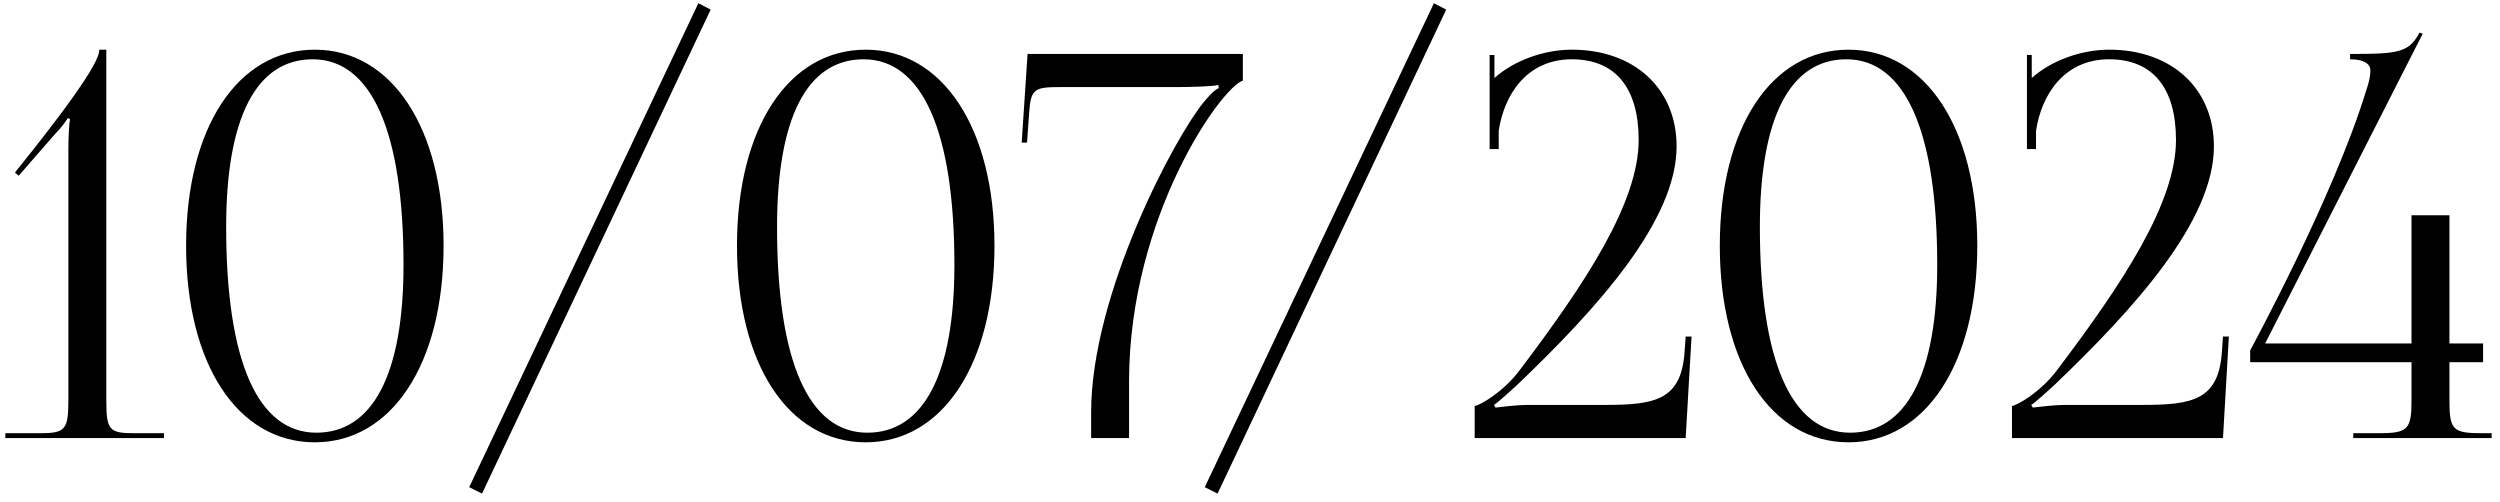 <?xml version="1.0" encoding="UTF-8"?> <svg xmlns="http://www.w3.org/2000/svg" width="234" height="47" viewBox="0 0 234 47" fill="none"><path d="M15.35 41H0.5V40.55H3.7C6.1 40.55 6.4 40.25 6.4 37.45V14.05C6.4 12.9 6.45 11.85 6.55 11.15L6.35 11.05C6.15 11.35 5.8 11.9 5.1 12.6L1.75 16.45L1.4 16.15L3.35 13.7C7.2 8.8 9.3 5.7 9.3 4.65H9.95V37.45C9.95 40.25 10.2 40.55 12.6 40.55H15.35V41ZM29.269 5.55C23.969 5.55 21.169 11.05 21.169 21.25C21.169 33.8 24.119 40.5 29.619 40.5C34.869 40.5 37.769 35.05 37.769 24.8C37.769 12.3 34.769 5.55 29.269 5.55ZM29.469 4.65C36.669 4.65 41.519 12 41.519 23C41.519 34.05 36.669 41.4 29.469 41.4C22.219 41.4 17.419 34.05 17.419 23C17.419 12 22.219 4.65 29.469 4.65ZM43.918 45.6L65.368 0.3L66.518 0.9L45.118 46.2L43.918 45.6ZM80.832 5.55C75.532 5.55 72.732 11.05 72.732 21.25C72.732 33.8 75.682 40.5 81.182 40.5C86.432 40.5 89.332 35.05 89.332 24.8C89.332 12.3 86.332 5.55 80.832 5.55ZM81.032 4.65C88.232 4.65 93.082 12 93.082 23C93.082 34.05 88.232 41.4 81.032 41.4C73.782 41.4 68.982 34.05 68.982 23C68.982 12 73.782 4.65 81.032 4.65ZM105.68 41H102.13V38.6C102.13 27.5 109.98 12.8 112.68 9.55C113.13 9 113.68 8.4 114.08 8.25L114.03 7.95C113.63 8.1 111.13 8.15 110.33 8.15H99.28C96.83 8.15 96.48 8.3 96.33 10.55L96.13 13.35H95.63L96.18 5.05H116.33V7.55C114.38 8.1 105.73 20.15 105.68 35.6V41ZM112.765 45.6L134.215 0.3L135.365 0.9L113.965 46.2L112.765 45.6ZM157.779 41H138.029V38C138.479 37.95 140.679 36.75 142.279 34.6C148.329 26.6 153.379 19 153.379 13.1C153.379 8.2 151.179 5.55 147.129 5.55C142.879 5.55 140.779 8.9 140.279 12.25V13.95H139.429V5.15H139.879V7.3C141.729 5.65 144.529 4.65 147.129 4.65C152.979 4.65 156.929 8.3 156.929 13.7C156.929 20.65 149.529 28.85 141.929 36.1C141.429 36.55 140.129 37.75 139.829 37.9L139.979 38.15C140.329 38.1 142.079 37.9 142.879 37.9H150.229C154.929 37.9 157.379 37.45 157.679 32.9L157.779 31.5H158.329L157.779 41ZM172.824 5.55C167.524 5.55 164.724 11.05 164.724 21.25C164.724 33.8 167.674 40.5 173.174 40.5C178.424 40.5 181.324 35.05 181.324 24.8C181.324 12.3 178.324 5.55 172.824 5.55ZM173.024 4.65C180.224 4.65 185.074 12 185.074 23C185.074 34.05 180.224 41.4 173.024 41.4C165.774 41.4 160.974 34.05 160.974 23C160.974 12 165.774 4.65 173.024 4.65ZM208.072 41H188.322V38C188.772 37.95 190.972 36.75 192.572 34.6C198.622 26.6 203.672 19 203.672 13.1C203.672 8.2 201.472 5.55 197.422 5.55C193.172 5.55 191.072 8.9 190.572 12.25V13.95H189.722V5.15H190.172V7.3C192.022 5.65 194.822 4.65 197.422 4.65C203.272 4.65 207.222 8.3 207.222 13.7C207.222 20.65 199.822 28.85 192.222 36.1C191.722 36.55 190.422 37.75 190.122 37.9L190.272 38.15C190.622 38.1 192.372 37.9 193.172 37.9H200.522C205.222 37.9 207.672 37.45 207.972 32.9L208.072 31.5H208.622L208.072 41ZM212.017 32.15H225.717V20.15H229.267V32.15H232.417V33.9H229.267V37.45C229.267 40.25 229.567 40.55 232.367 40.55H233.217V41H220.267V40.55H222.567C225.367 40.55 225.717 40.25 225.717 37.45V33.9H210.617V32.8C210.767 32.5 218.417 18.45 221.467 8.5C221.767 7.65 221.867 7.05 221.867 6.6C221.867 5.95 221.217 5.55 219.967 5.55V5.05C224.417 5.05 225.467 4.95 226.467 3.05L226.767 3.15L212.017 32.15Z" fill="black"></path></svg> 